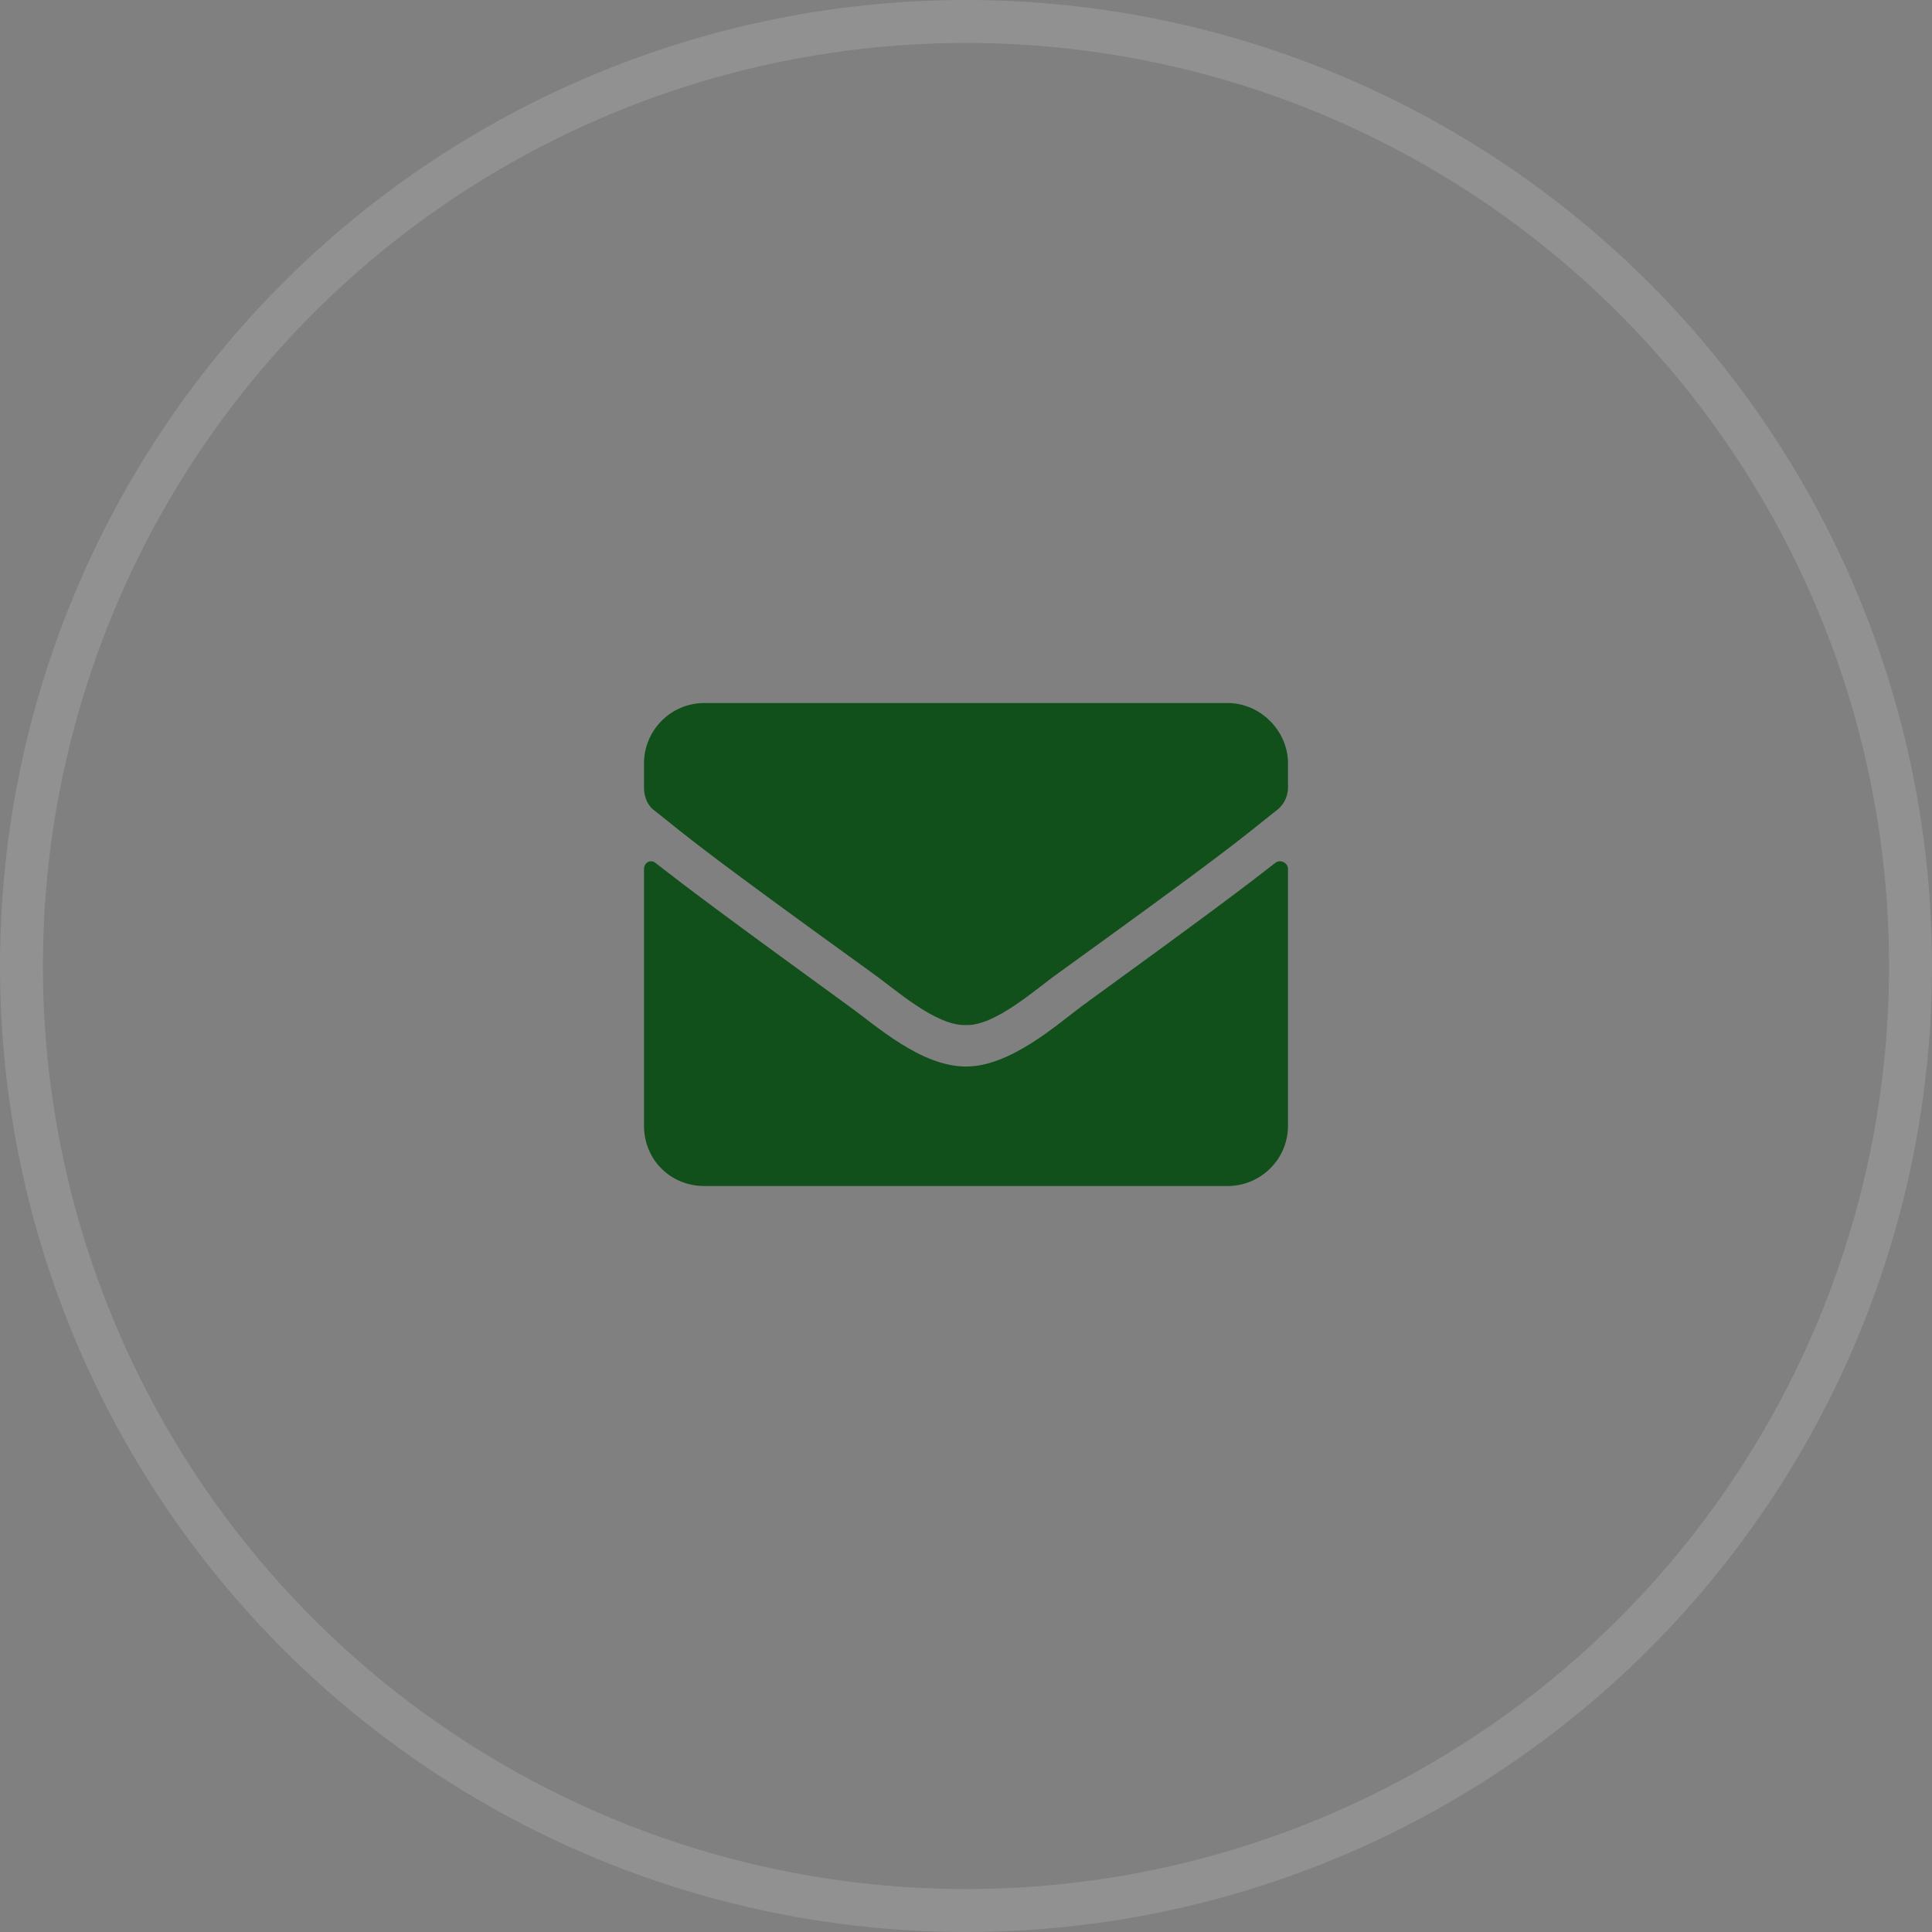 <svg width="45" height="45" viewBox="0 0 45 45" fill="none" xmlns="http://www.w3.org/2000/svg">
<rect x="0" y="0" width="45" height="45" fill="#808080" stroke="none"/>
<circle opacity="0.2" cx="22.5" cy="22.5" r="22" stroke="white" stroke-opacity="0.7"/>
<path d="M29.707 20.096C29.824 20.008 30 20.096 30 20.242V26.219C30 27.01 29.355 27.625 28.594 27.625H16.406C15.615 27.625 15 27.01 15 26.219V20.242C15 20.096 15.146 20.008 15.264 20.096C15.938 20.623 16.787 21.267 19.775 23.436C20.391 23.875 21.445 24.842 22.5 24.842C23.525 24.842 24.609 23.875 25.195 23.436C28.184 21.267 29.033 20.623 29.707 20.096ZM22.5 23.875C21.797 23.904 20.83 23.025 20.332 22.674C16.436 19.861 16.143 19.598 15.264 18.895C15.088 18.777 15 18.572 15 18.338V17.781C15 17.02 15.615 16.375 16.406 16.375H28.594C29.355 16.375 30 17.02 30 17.781V18.338C30 18.572 29.883 18.777 29.707 18.895C28.828 19.598 28.535 19.861 24.639 22.674C24.141 23.025 23.174 23.904 22.5 23.875Z" fill="#12501B"/>
</svg>
